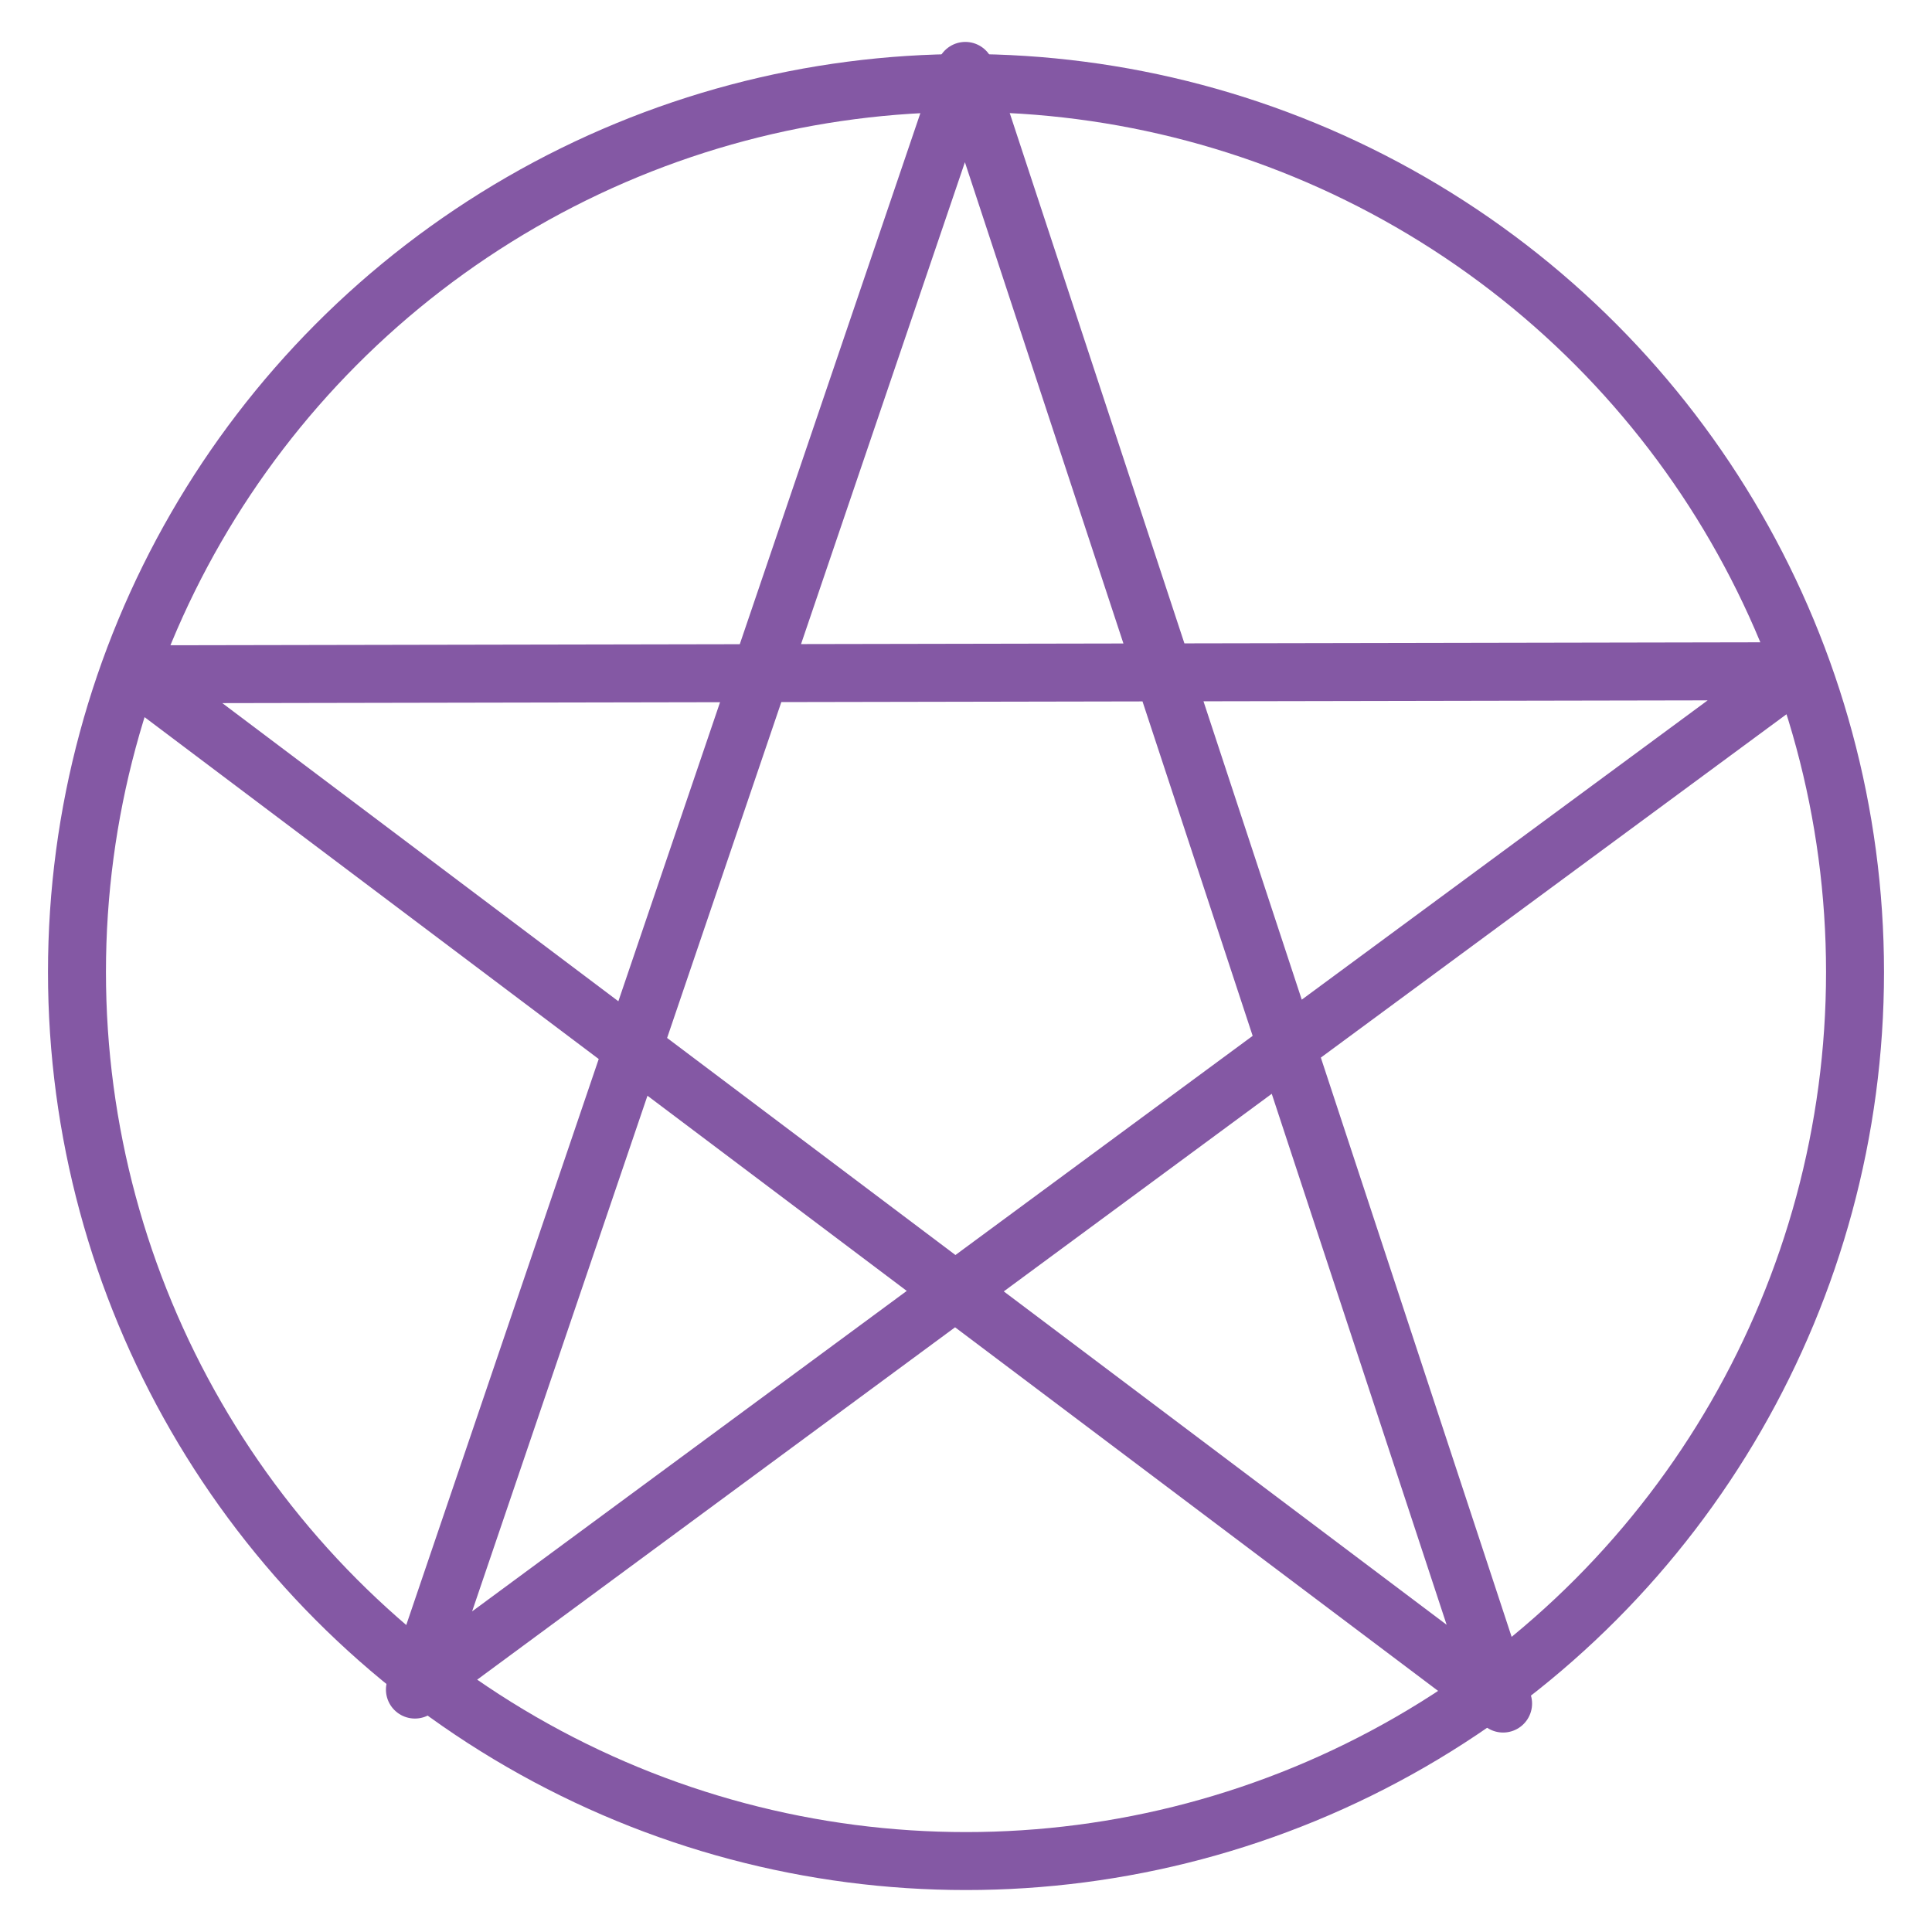 <?xml version="1.0" encoding="utf-8"?>
<!-- Generator: Adobe Illustrator 28.1.0, SVG Export Plug-In . SVG Version: 6.00 Build 0)  -->
<svg version="1.1" id="Layer_1" xmlns="http://www.w3.org/2000/svg" xmlns:xlink="http://www.w3.org/1999/xlink" x="0px" y="0px"
	 viewBox="0 0 50 50" enable-background="new 0 0 50 50" xml:space="preserve">
<g>
	
		<circle fill-rule="evenodd" clip-rule="evenodd" fill="none" stroke="#8458A4" stroke-width="1.5" stroke-linecap="round" stroke-linejoin="round" stroke-miterlimit="2.613" cx="25" cy="25.156" r="23.008"/>
	
		<polygon fill-rule="evenodd" clip-rule="evenodd" fill="none" stroke="#8458A4" stroke-width="1.5" stroke-linecap="round" stroke-linejoin="round" stroke-miterlimit="2.613" points="
		38.9,44.088 3.516,17.451 46.481,17.371 10.738,43.726 24.983,1.835 	"/>
</g>
</svg>
